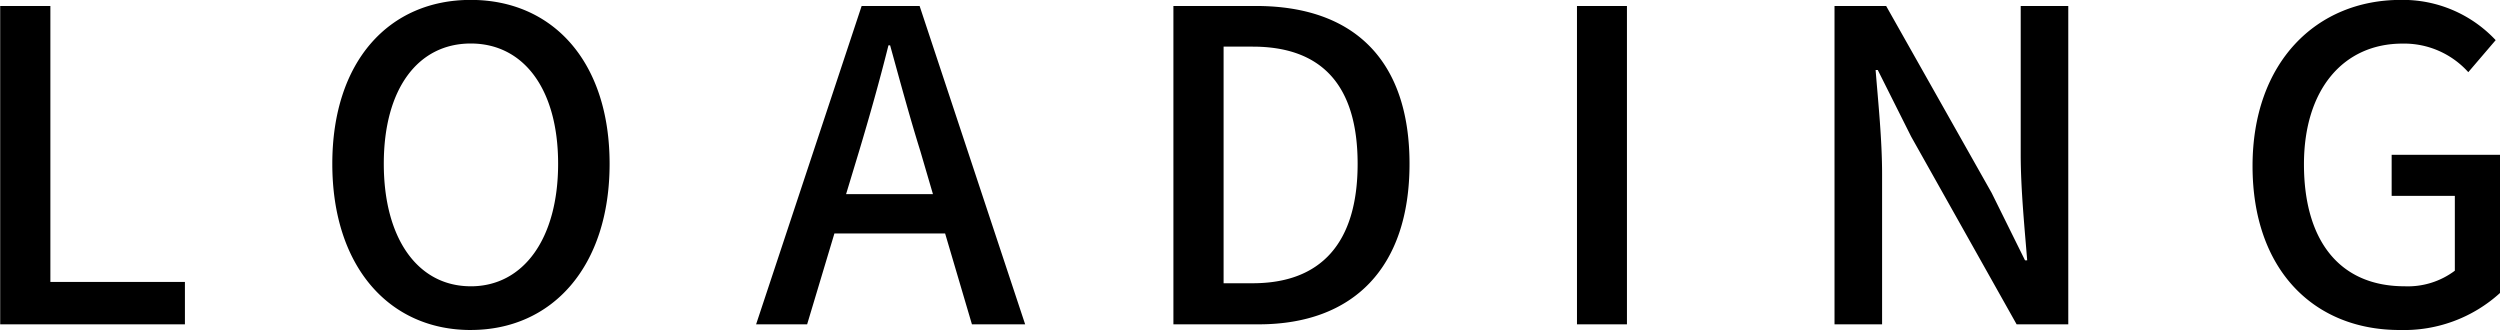 <svg xmlns="http://www.w3.org/2000/svg" width="104.06" height="13.75" viewBox="0 0 104.06 13.75">
  <defs>
    <style>
      .cls-1 {
        fill-rule: evenodd;
      }
    </style>
  </defs>
  <path id="loading.svg" class="cls-1" d="M948.758,348h7.689v-1.764h-5.6V334.75h-2.089V348Zm19.586,0.235c3.4,0,5.78-2.647,5.78-6.915s-2.377-6.824-5.78-6.824-5.762,2.557-5.762,6.824S964.941,348.236,968.344,348.236Zm0-1.819c-2.2,0-3.619-1.98-3.619-5.1s1.422-5.005,3.619-5.005,3.637,1.89,3.637,5.005S970.541,346.417,968.344,346.417Zm15.623-3.835,0.54-1.782c0.432-1.441.846-2.9,1.224-4.412H985.8c0.415,1.5.811,2.971,1.261,4.412l0.522,1.782h-3.619ZM989.206,348h2.215l-4.393-13.251h-2.413L980.222,348h2.124l1.135-3.781h4.609Zm8.386,0h3.548c3.96,0,6.28-2.376,6.28-6.68,0-4.321-2.32-6.571-6.39-6.571h-3.438V348Zm2.089-1.71v-9.849h1.209c2.84,0,4.37,1.567,4.37,4.879,0,3.3-1.53,4.97-4.37,4.97h-1.209ZM1014.39,348h2.08V334.75h-2.08V348Zm10.72,0h1.98v-6.247c0-1.441-.16-2.971-0.27-4.34h0.09l1.39,2.773,4.39,7.814h2.15V334.75h-1.98v6.175c0,1.441.16,3.043,0.27,4.412h-0.09l-1.39-2.809-4.39-7.778h-2.15V348Zm23.52,0.235a5.93,5.93,0,0,0,4.19-1.549v-5.744h-4.52v1.711h2.63v3.115a3.256,3.256,0,0,1-2.09.648c-2.73,0-4.19-1.926-4.19-5.078,0-3.114,1.64-5.023,4.1-5.023a3.59,3.59,0,0,1,2.74,1.189l1.14-1.333a5.291,5.291,0,0,0-3.95-1.675c-3.51,0-6.17,2.593-6.17,6.915C1042.51,345.751,1045.08,348.236,1048.63,348.236Z" transform="translate(-948.75 -334.5)"/>
</svg>
